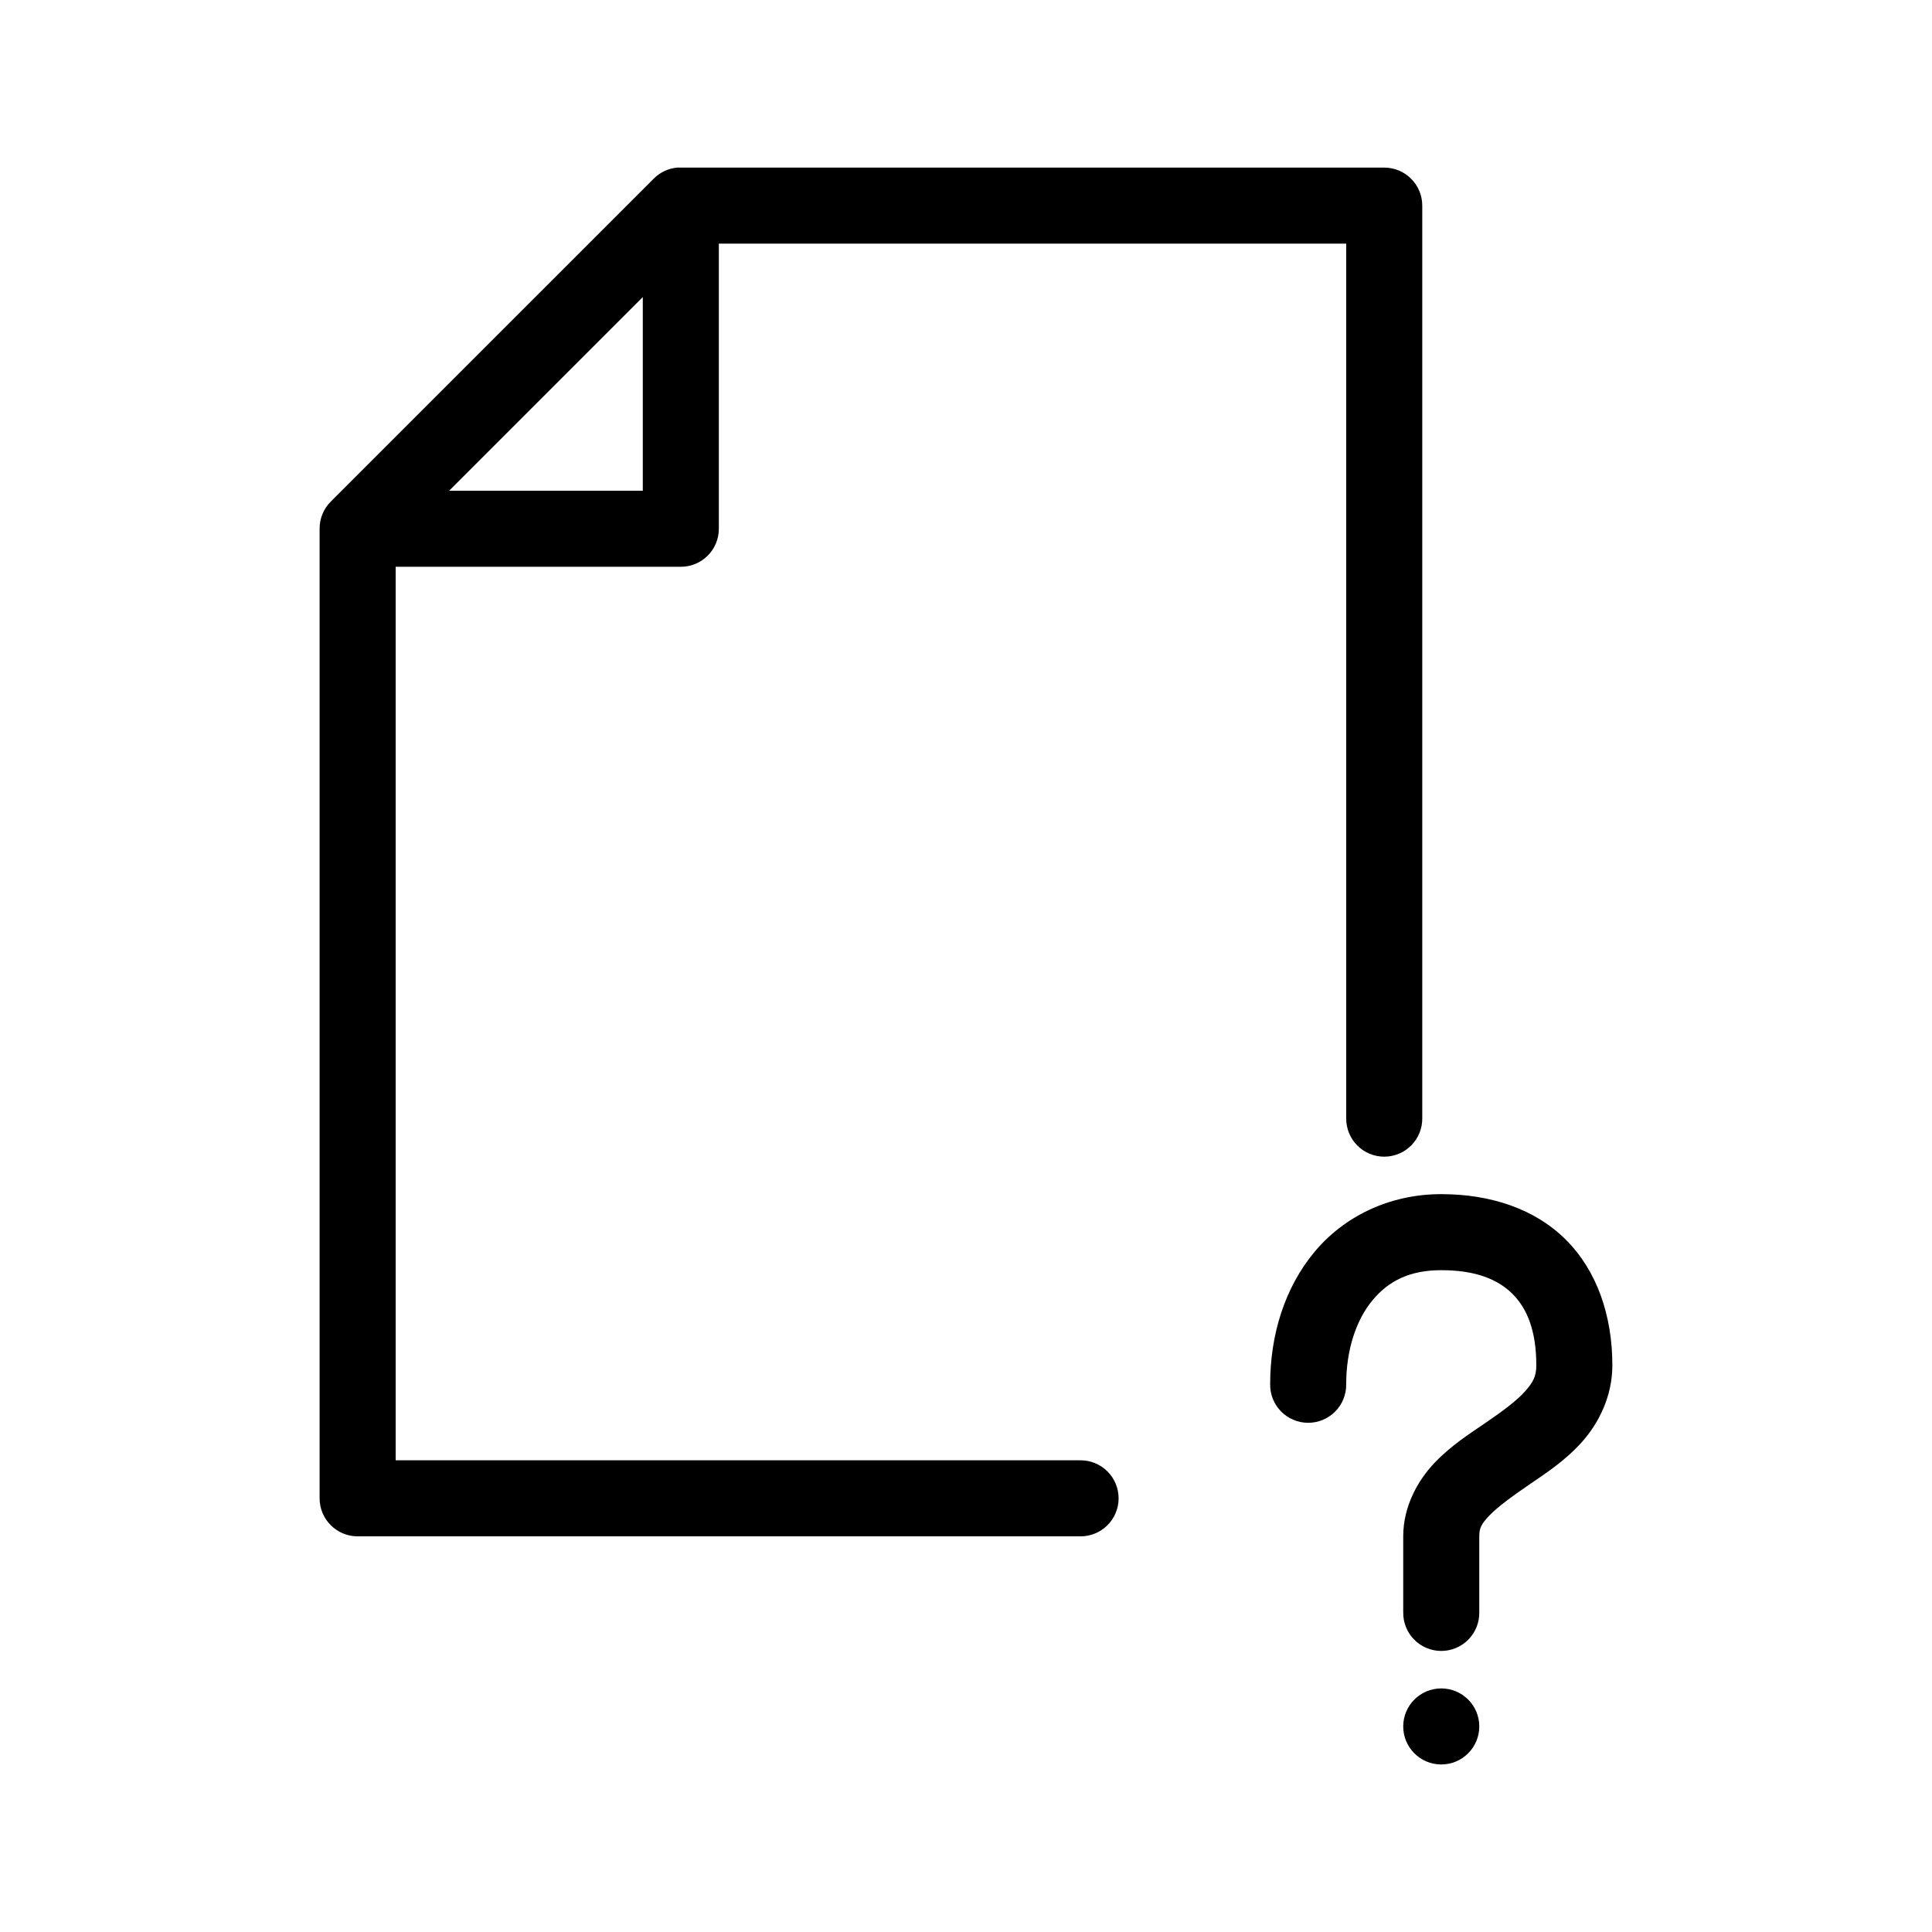 <?xml version="1.0" encoding="UTF-8"?>
<!-- Uploaded to: ICON Repo, www.svgrepo.com, Generator: ICON Repo Mixer Tools -->
<svg fill="#000000" width="800px" height="800px" version="1.1" viewBox="144 144 512 512" xmlns="http://www.w3.org/2000/svg">
 <path d="m323.48 188.41c-2.312 0.211-4.484 1.211-6.141 2.836l-85.648 85.645c-1.934 1.91-3.012 4.523-2.992 7.242v256.94-0.004c0 5.566 4.512 10.078 10.078 10.078h191.45-0.004c2.699 0.039 5.297-1.008 7.219-2.902 1.918-1.891 3-4.477 3-7.172 0-2.699-1.082-5.285-3-7.176-1.922-1.895-4.519-2.941-7.219-2.902h-181.37v-236.79h75.57c5.566 0 10.078-4.512 10.078-10.074v-75.57h166.26v231.75c-0.039 2.699 1.004 5.297 2.898 7.219 1.895 1.922 4.481 3 7.176 3 2.699 0 5.281-1.078 7.176-3s2.938-4.519 2.902-7.219v-241.82 0.004c0-5.566-4.512-10.078-10.078-10.078h-186.41c-0.312-0.016-0.629-0.016-0.941 0zm-9.133 34.32v51.324h-51.324zm211.6 237.73c-13.852 0-25.887 5.992-33.691 15.43-7.805 9.434-11.652 21.859-11.652 34.949-0.039 2.699 1.004 5.297 2.898 7.219 1.895 1.922 4.481 3 7.176 3 2.699 0 5.281-1.078 7.176-3s2.938-4.519 2.902-7.219c0-9.168 2.664-17.047 6.926-22.199s9.855-8.027 18.262-8.027c9.168 0 15.051 2.453 18.895 6.297s6.297 9.727 6.297 18.891c0 2.902-0.805 4.473-2.992 6.926-2.188 2.457-5.879 5.211-10.234 8.188-4.356 2.977-9.277 6.078-13.699 10.707-4.422 4.625-8.344 11.539-8.344 19.523v20.152h0.004c-0.039 2.695 1.008 5.297 2.898 7.219 1.895 1.918 4.481 3 7.176 3 2.699 0 5.285-1.082 7.176-3 1.895-1.922 2.941-4.523 2.902-7.219v-20.152c0-2.129 0.484-3.219 2.676-5.512 2.191-2.293 6.086-5.137 10.547-8.188 4.465-3.051 9.586-6.363 14.012-11.336s8.031-12.082 8.031-20.309c0-13.094-4.055-24.996-12.281-33.219-8.223-8.223-19.969-12.121-33.062-12.121zm0 130.99c-5.566 0-10.078 4.512-10.078 10.074 0 5.566 4.512 10.078 10.078 10.078s10.078-4.512 10.078-10.078c0-5.566-4.512-10.074-10.078-10.074z"/>
</svg>